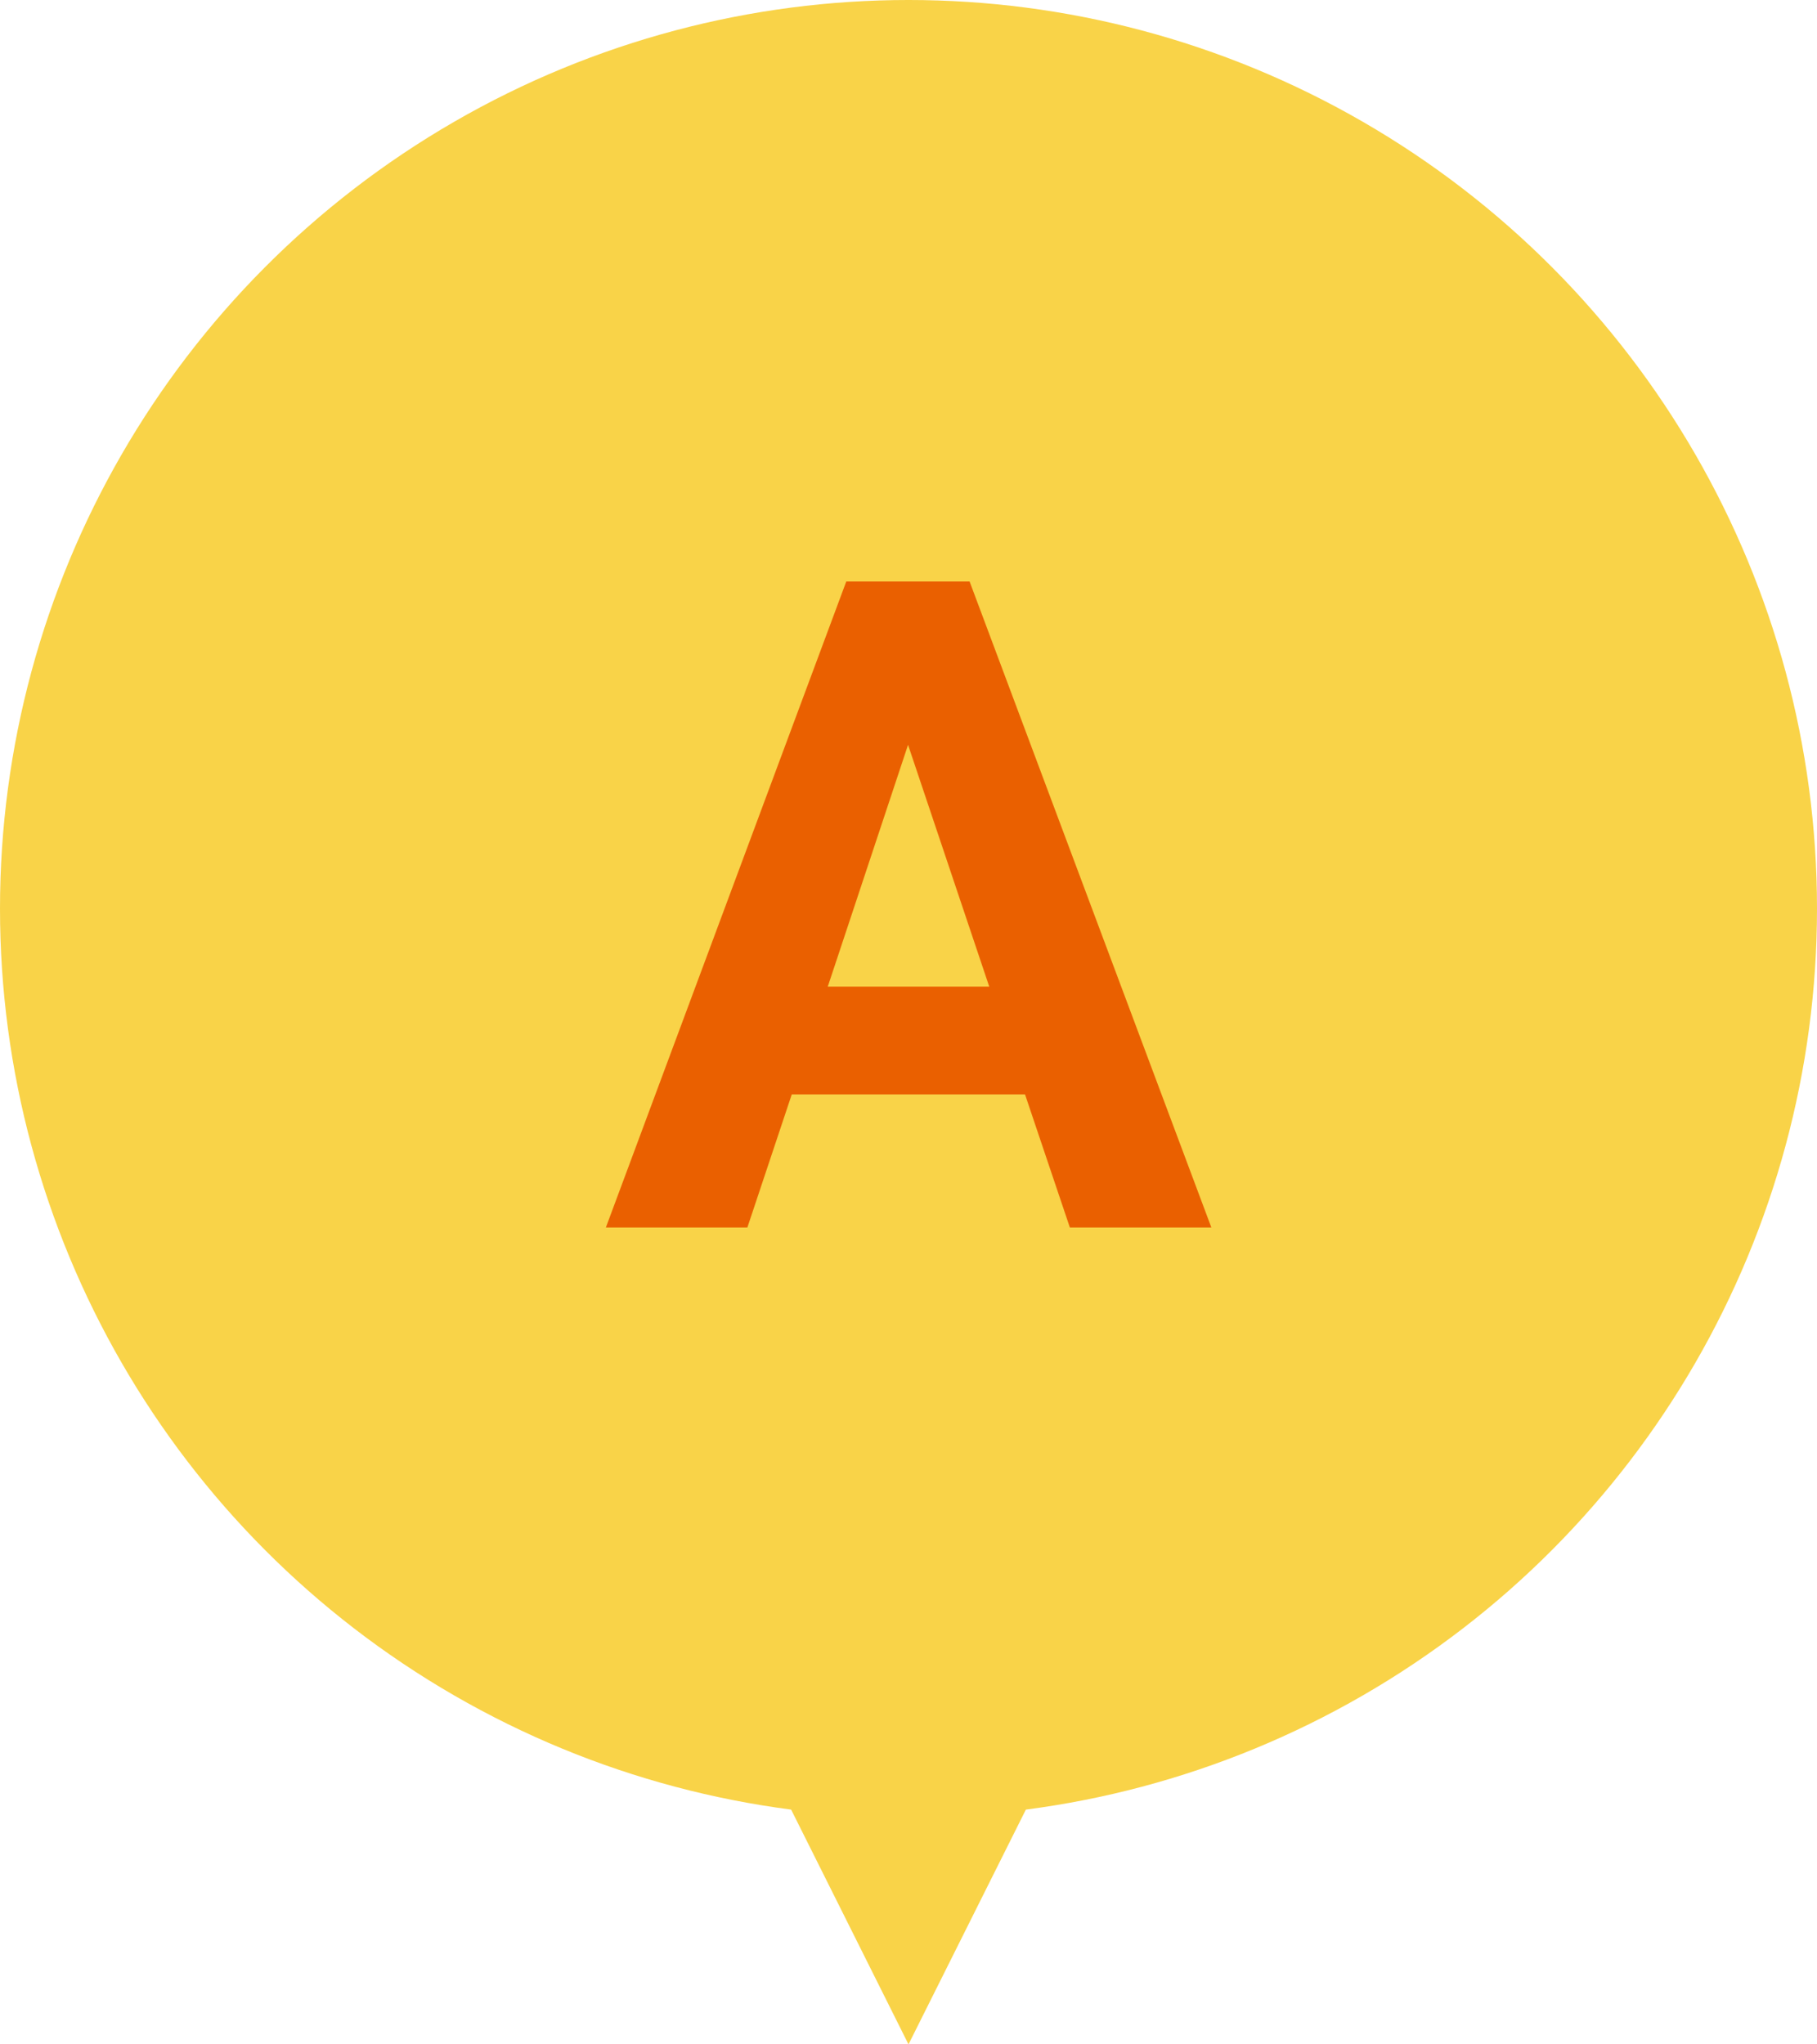 <?xml version="1.0" encoding="UTF-8"?>
<svg id="_レイヤー_2" data-name="レイヤー 2" xmlns="http://www.w3.org/2000/svg" viewBox="0 0 160 180">
  <defs>
    <style>
      .cls-1 {
        fill: #f9d348;
      }

      .cls-2 {
        fill: #ea6000;
      }
    </style>
  </defs>
  <g id="_レイヤー_1-2" data-name="レイヤー 1">
    <g>
      <circle class="cls-1" cx="80" cy="80" r="80"/>
      <polygon class="cls-1" points="60 140 80 100 100 140 80 180 60 140"/>
      <path class="cls-2" d="M90.27,96.36h-20.55l-3.91,11.72h-12.46l21.17-56.88h10.86l21.29,56.88h-12.46l-3.95-11.72ZM72.89,86.87h14.22l-7.15-21.29-7.07,21.29Z"/>
    </g>
  </g>
</svg>
